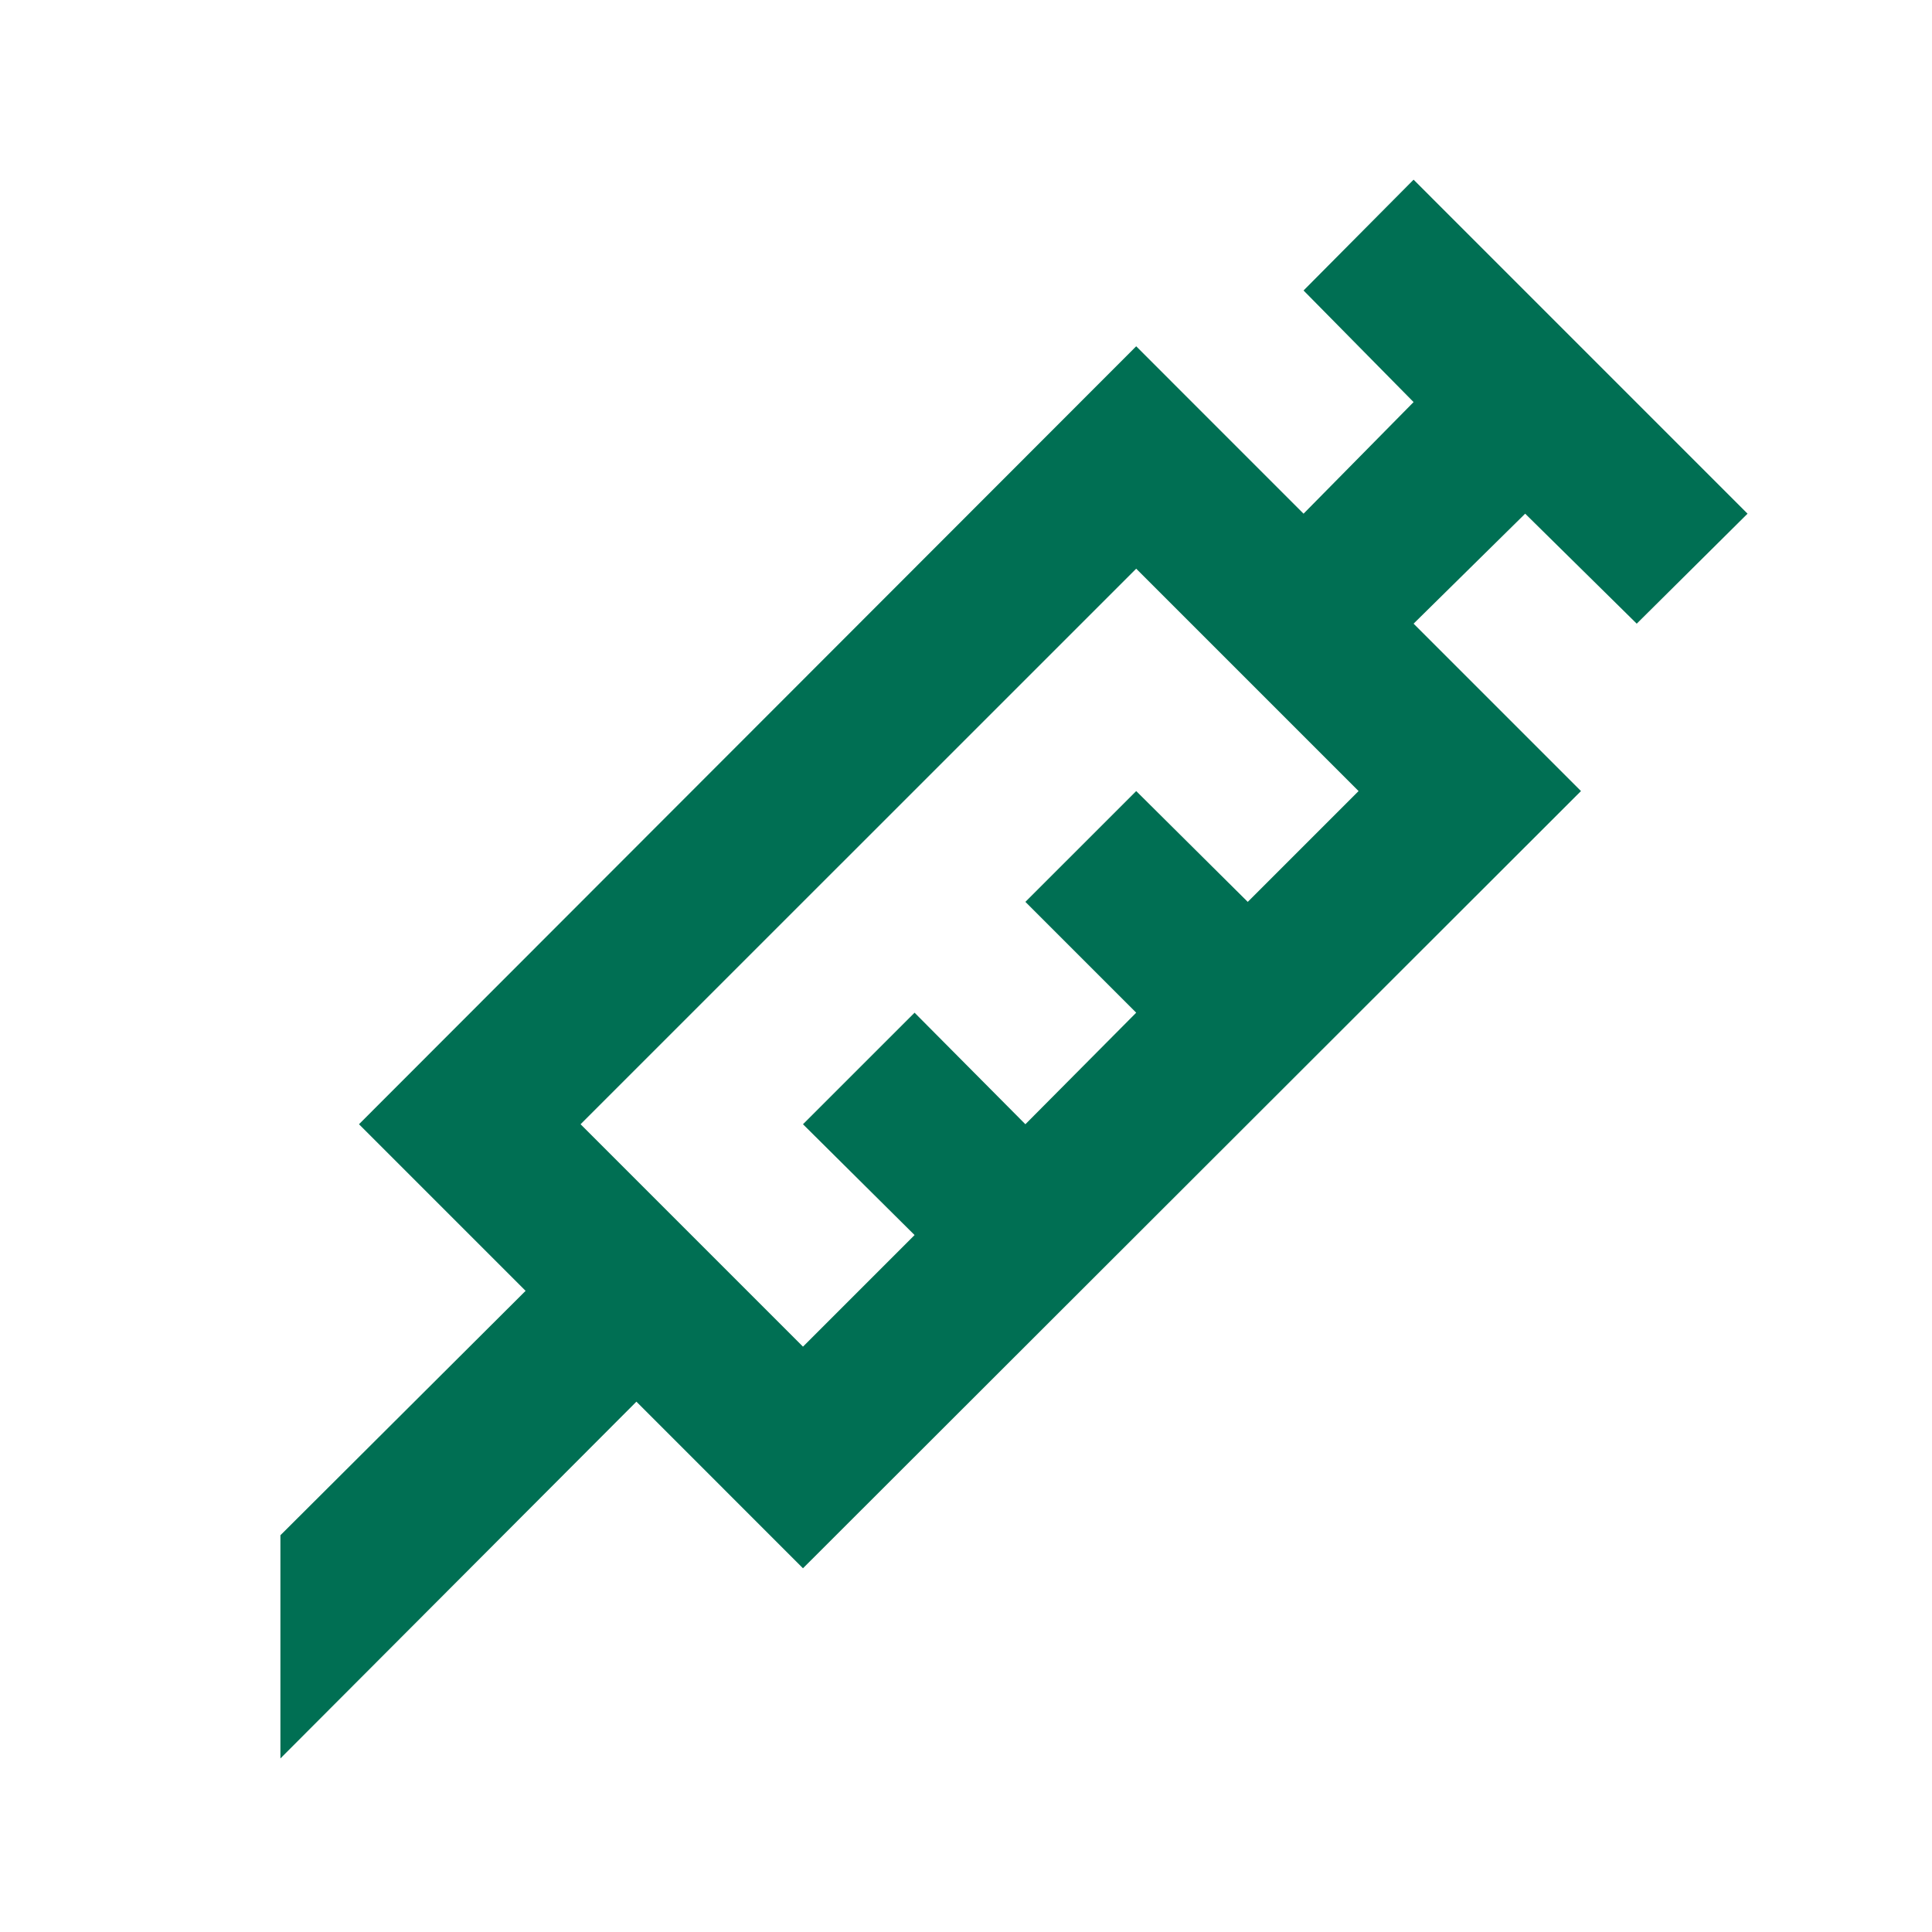 <svg width="42" height="42" viewBox="0 0 42 42" fill="none" xmlns="http://www.w3.org/2000/svg">
<path d="M19.882 26.849L17.456 24.44L19.882 22.015L22.291 24.44L24.7 22.015L22.291 19.606L24.7 17.197L27.125 19.606L29.534 17.197L24.7 12.363L12.621 24.44L17.456 29.275L19.882 26.849ZM6.096 33.375L11.426 28.062L7.804 24.44L24.7 7.528L28.338 11.167L30.73 8.741L28.338 6.315L30.73 3.906L37.99 11.167L35.581 13.558L33.156 11.167L30.73 13.558L34.369 17.197L17.456 34.093L13.835 30.471L6.096 38.227V33.375Z" fill="#006F53"/>
</svg>
